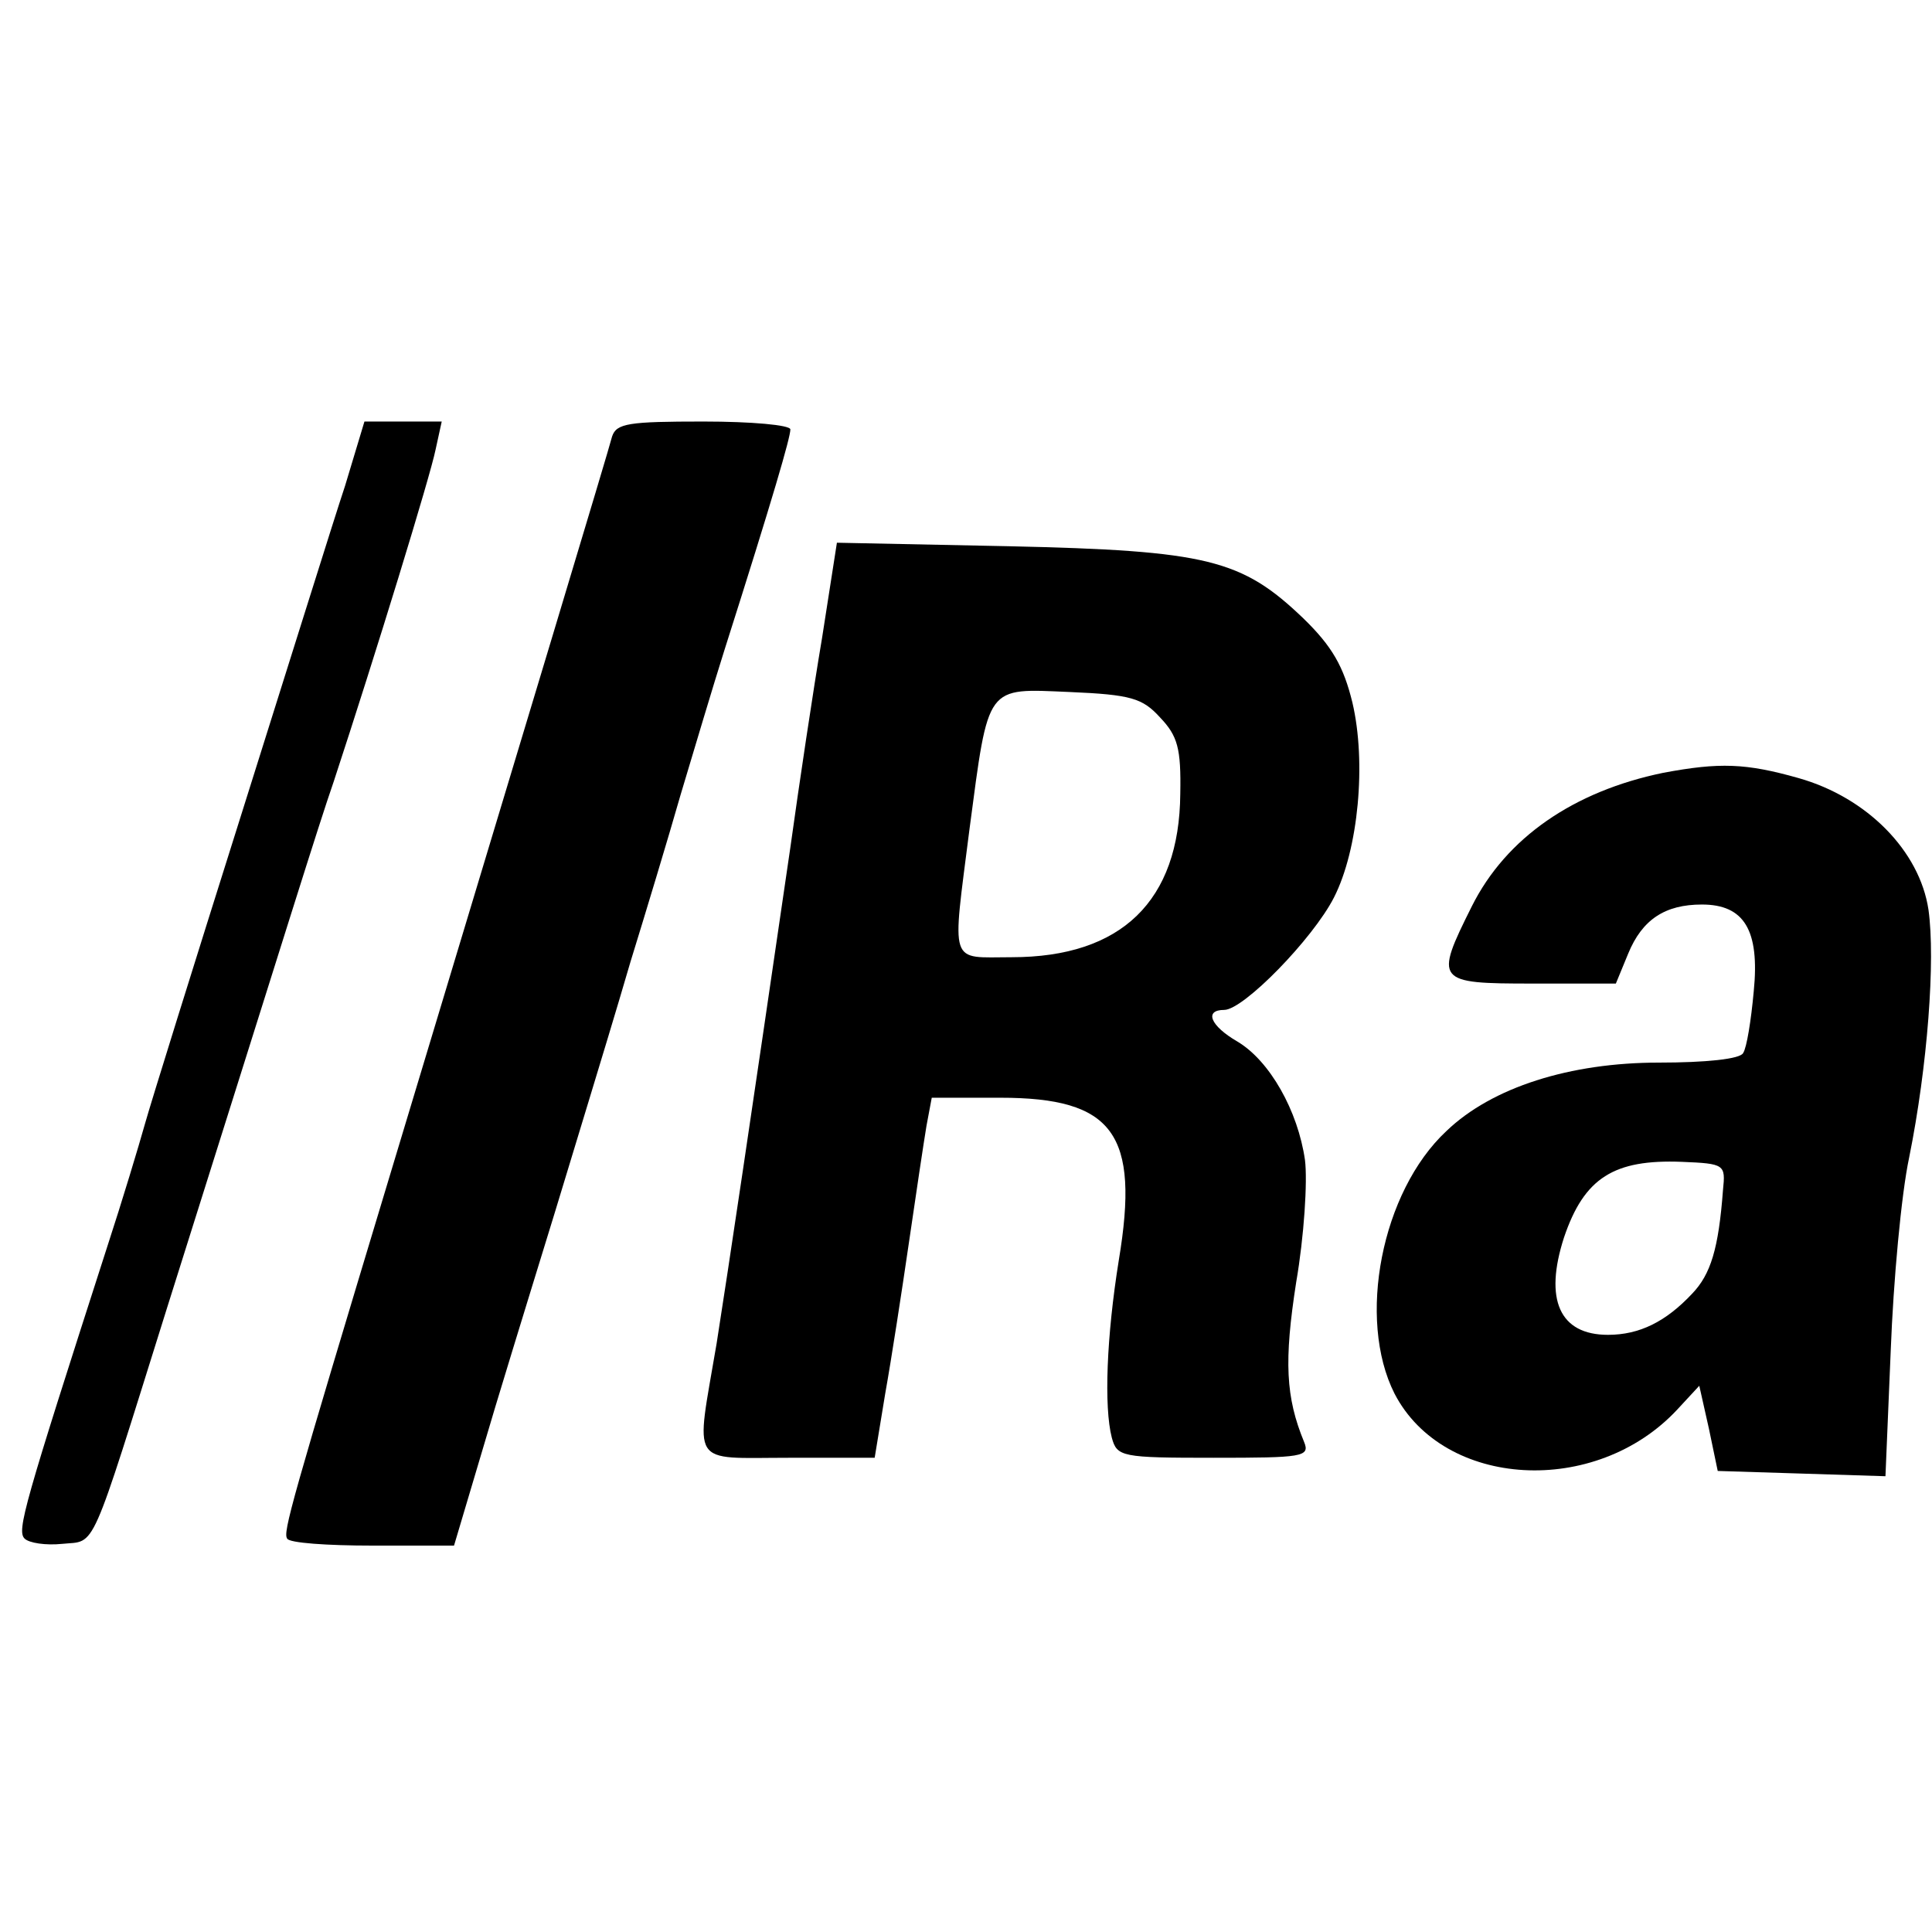 <?xml version="1.0" standalone="no"?>
<!DOCTYPE svg PUBLIC "-//W3C//DTD SVG 20010904//EN"
 "http://www.w3.org/TR/2001/REC-SVG-20010904/DTD/svg10.dtd">
<svg version="1.0" xmlns="http://www.w3.org/2000/svg"
 width="220pt" height="220pt" viewBox="0 0 220 220"
 preserveAspectRatio="xMidYMid meet">
<g transform="translate(0,220) scale(0.1,-0.1)"
fill="#000000" stroke="none">
<path d="M393 1647 c-13 -39 -66 -209 -119 -377 -53 -168 -102 -325 -109 -350
-7 -25 -26 -88 -43 -140 -95 -295 -103 -323 -94 -332 5 -5 24 -8 43 -6 39 4
30 -16 119 268 140 444 172 548 190 600 48 146 110 348 116 378 l7 32 -44 0
-44 0 -22 -73z"/>
<path d="M697 1703 c-4 -16 -94 -314 -252 -838 -114 -378 -123 -410 -118 -417
2 -5 46 -8 97 -8 l93 0 47 158 c26 86 57 186 68 222 11 36 28 92 38 125 10 33
32 105 48 160 17 55 43 141 57 190 15 50 37 124 50 165 56 176 75 242 75 251
0 5 -44 9 -99 9 -85 0 -99 -2 -104 -17z"/>
<path d="M936 1473 c-10 -59 -26 -166 -36 -238 -46 -315 -70 -476 -84 -565
-24 -142 -32 -130 82 -130 l98 0 12 73 c7 39 19 117 27 172 8 55 17 115 20
133 l6 32 78 0 c129 0 159 -41 135 -185 -14 -87 -17 -167 -8 -202 6 -22 11
-23 116 -23 101 0 110 1 103 18 -21 51 -23 92 -9 182 9 52 13 115 10 139 -8
56 -40 113 -77 135 -31 18 -38 36 -15 36 22 0 101 81 125 128 28 55 37 154 21
222 -10 41 -23 64 -56 96 -70 67 -109 77 -335 82 l-196 4 -17 -109z m385 -90
c20 -21 24 -35 23 -87 -1 -122 -67 -186 -192 -186 -72 0 -68 -12 -48 146 22
166 18 160 114 156 70 -3 83 -7 103 -29z"/>
<path d="M1894 1320 c-102 -21 -179 -74 -218 -152 -43 -86 -41 -88 69 -88 l95
0 14 34 c16 39 42 56 84 56 48 0 66 -29 59 -99 -3 -33 -8 -64 -12 -70 -3 -7
-43 -11 -96 -11 -101 0 -190 -28 -242 -78 -74 -69 -102 -214 -59 -299 56 -108
229 -118 322 -18 l25 27 11 -49 10 -48 96 -3 95 -3 6 143 c3 79 12 178 21 220
21 104 30 225 22 282 -10 67 -70 128 -148 150 -60 17 -90 18 -154 6z m68 -475
c-5 -67 -14 -96 -35 -118 -30 -32 -60 -47 -96 -47 -55 0 -73 40 -50 111 23 68
57 89 134 86 49 -2 50 -3 47 -32z"/>
</g>
</svg>
